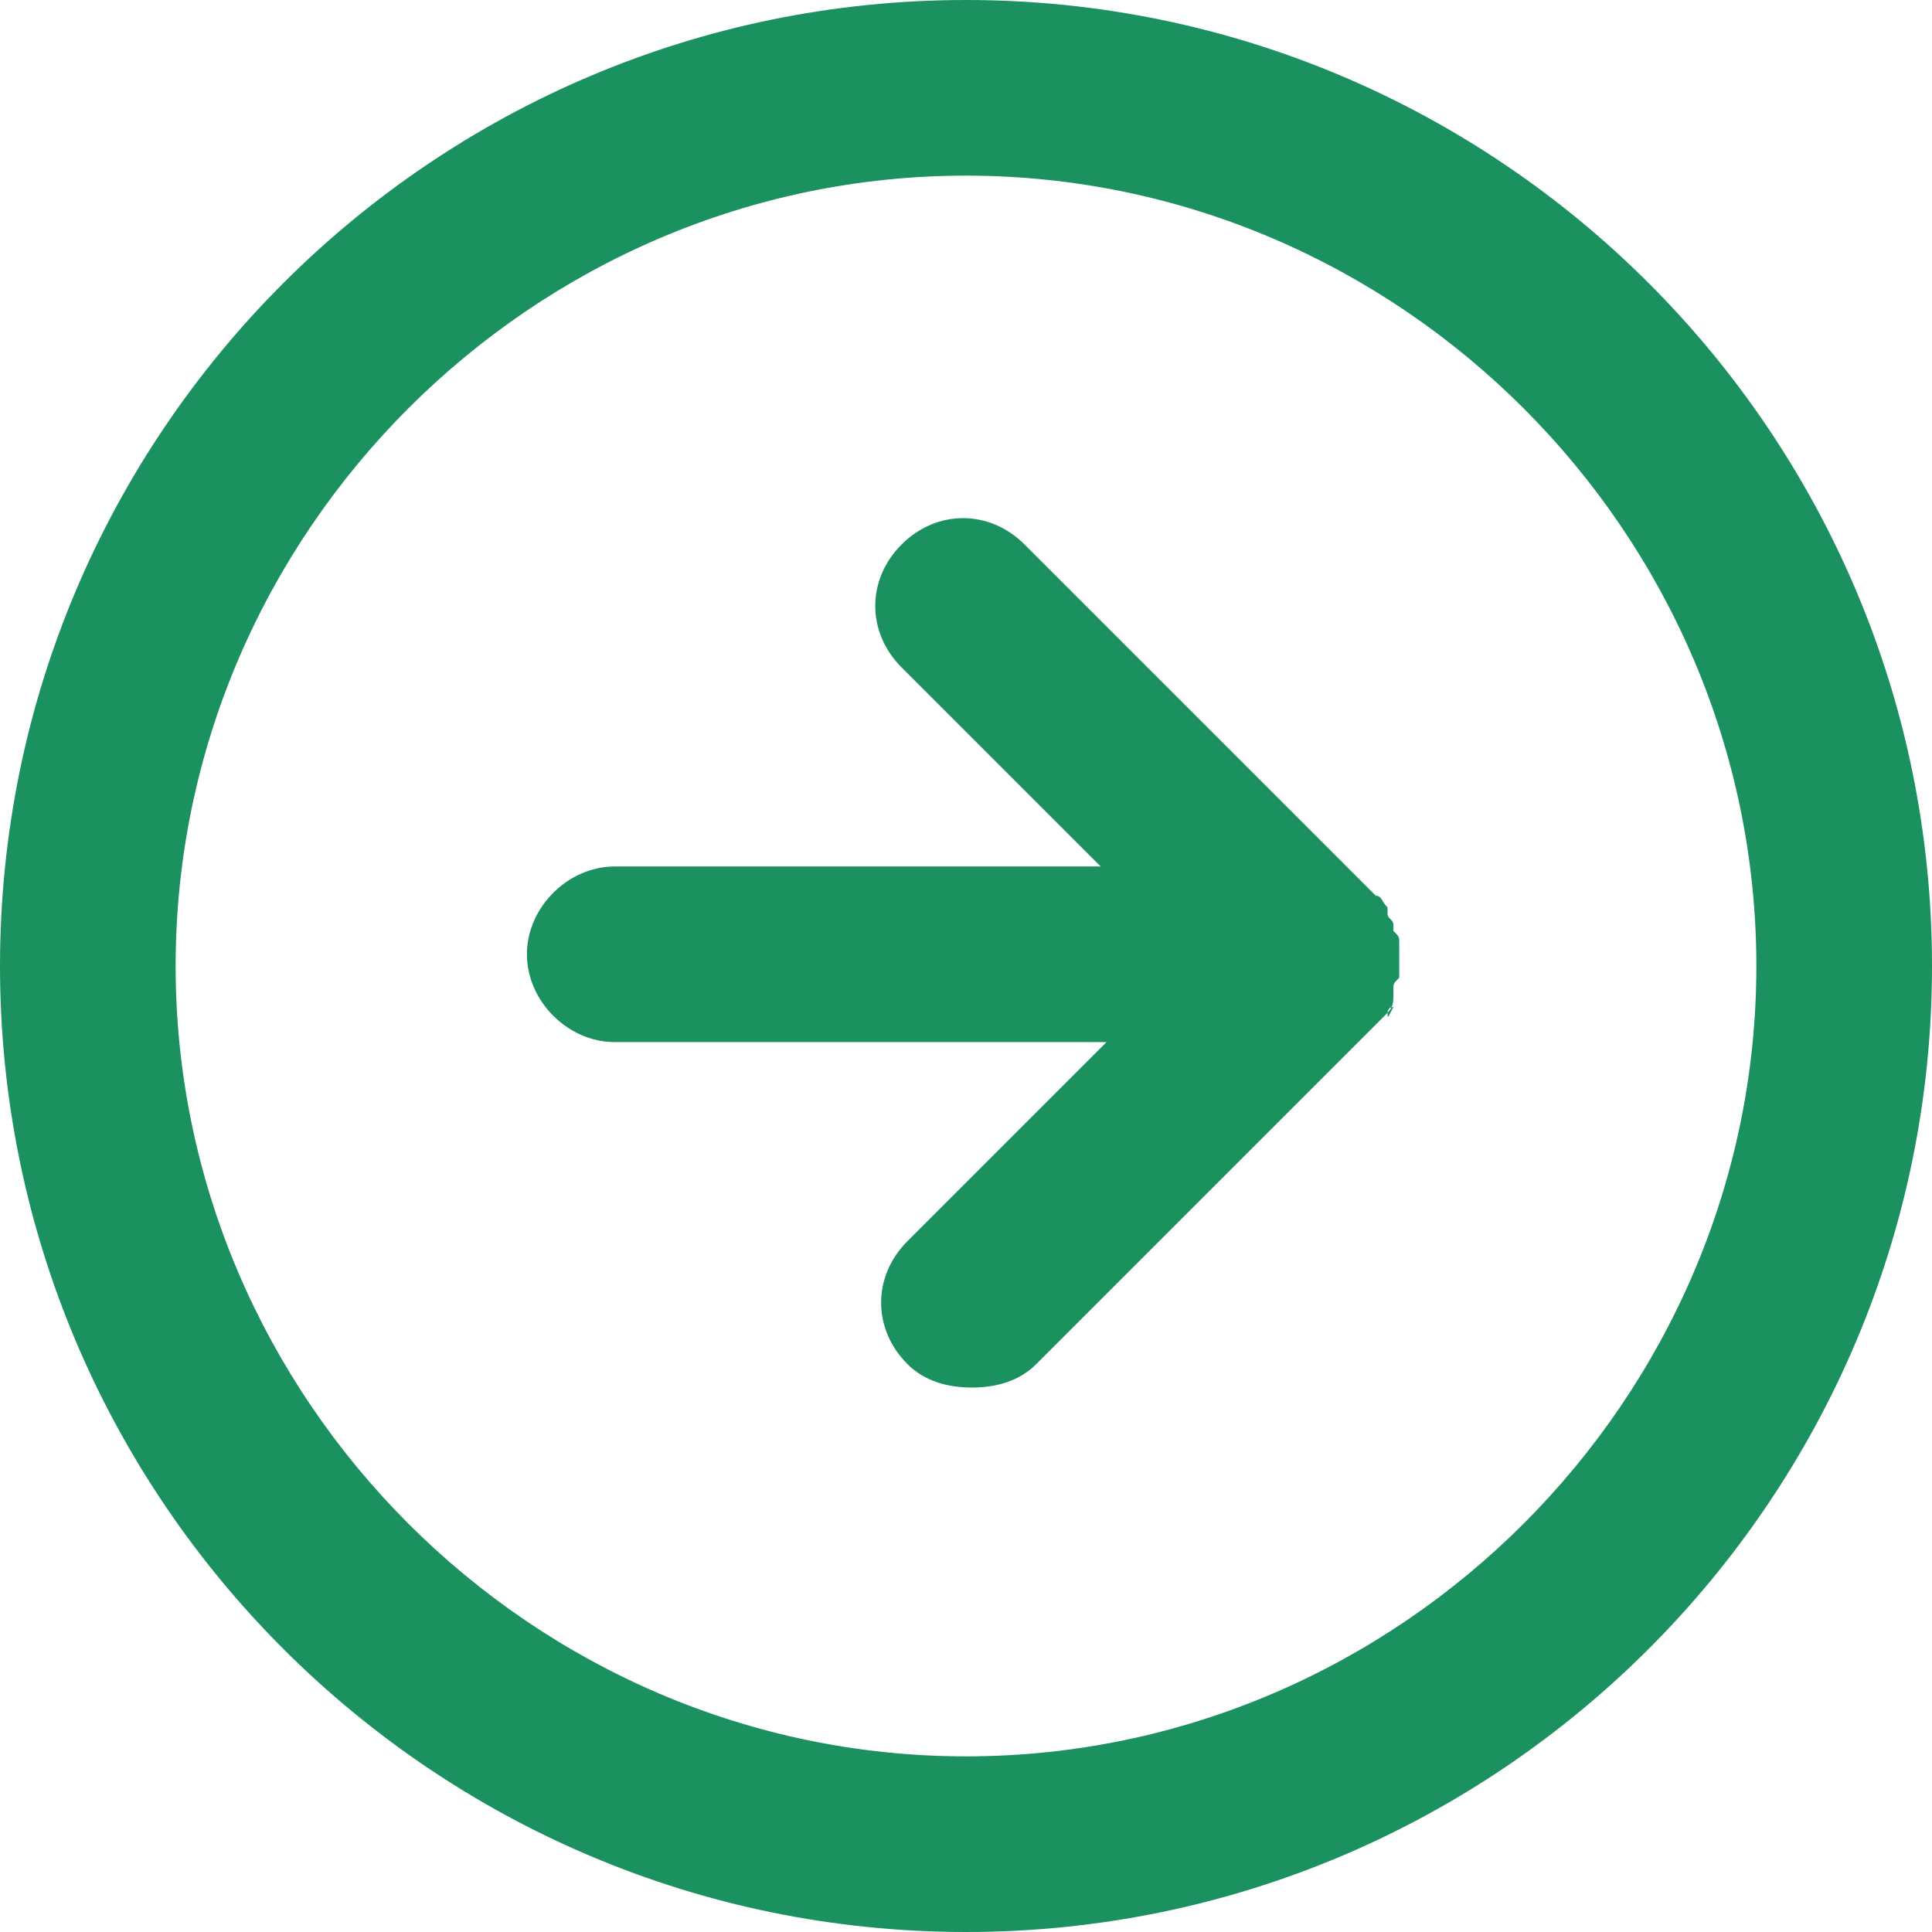 <?xml version="1.0" encoding="UTF-8"?> <svg xmlns="http://www.w3.org/2000/svg" xmlns:xlink="http://www.w3.org/1999/xlink" version="1.2" id="Ebene_1" x="0px" y="0px" viewBox="0 0 33 33" overflow="visible" xml:space="preserve"> <g id="Icon_feather-arrow-right-circle" transform="translate(-1.5 -1.5)"> <path fill="#1B915F" d="M18,34.5C8.9,34.5,1.5,27.1,1.5,18S8.9,1.5,18,1.5c9.1,0,16.5,7.4,16.5,16.5S27.1,34.5,18,34.5z M18,4.5 C10.6,4.5,4.5,10.6,4.5,18S10.6,31.5,18,31.5c7.4,0,13.5-6.1,13.5-13.5S25.4,4.5,18,4.5z"></path> <path fill="#1B915F" d="M25.2,18.8C25.3,18.8,25.3,18.8,25.2,18.8c0.1-0.1,0.1-0.2,0.1-0.3c0,0,0-0.1,0-0.1c0-0.1,0-0.1,0.1-0.2 c0-0.1,0-0.2,0-0.3s0-0.2,0-0.3c0-0.1,0-0.1-0.1-0.2c0,0,0-0.1,0-0.1c0-0.1-0.1-0.1-0.1-0.2c0,0,0,0,0-0.1 c-0.1-0.1-0.1-0.2-0.2-0.2l-6-6c-0.6-0.6-1.5-0.6-2.1,0c-0.6,0.6-0.6,1.5,0,2.1l3.4,3.4H12c-0.8,0-1.5,0.7-1.5,1.5s0.7,1.5,1.5,1.5 h8.4l-3.4,3.4c-0.6,0.6-0.6,1.5,0,2.1c0.3,0.3,0.7,0.4,1.1,0.4s0.8-0.1,1.1-0.4l6-6c0,0,0-0.1,0.1-0.1 C25.2,18.9,25.2,18.9,25.2,18.8z"></path> </g> </svg> 
